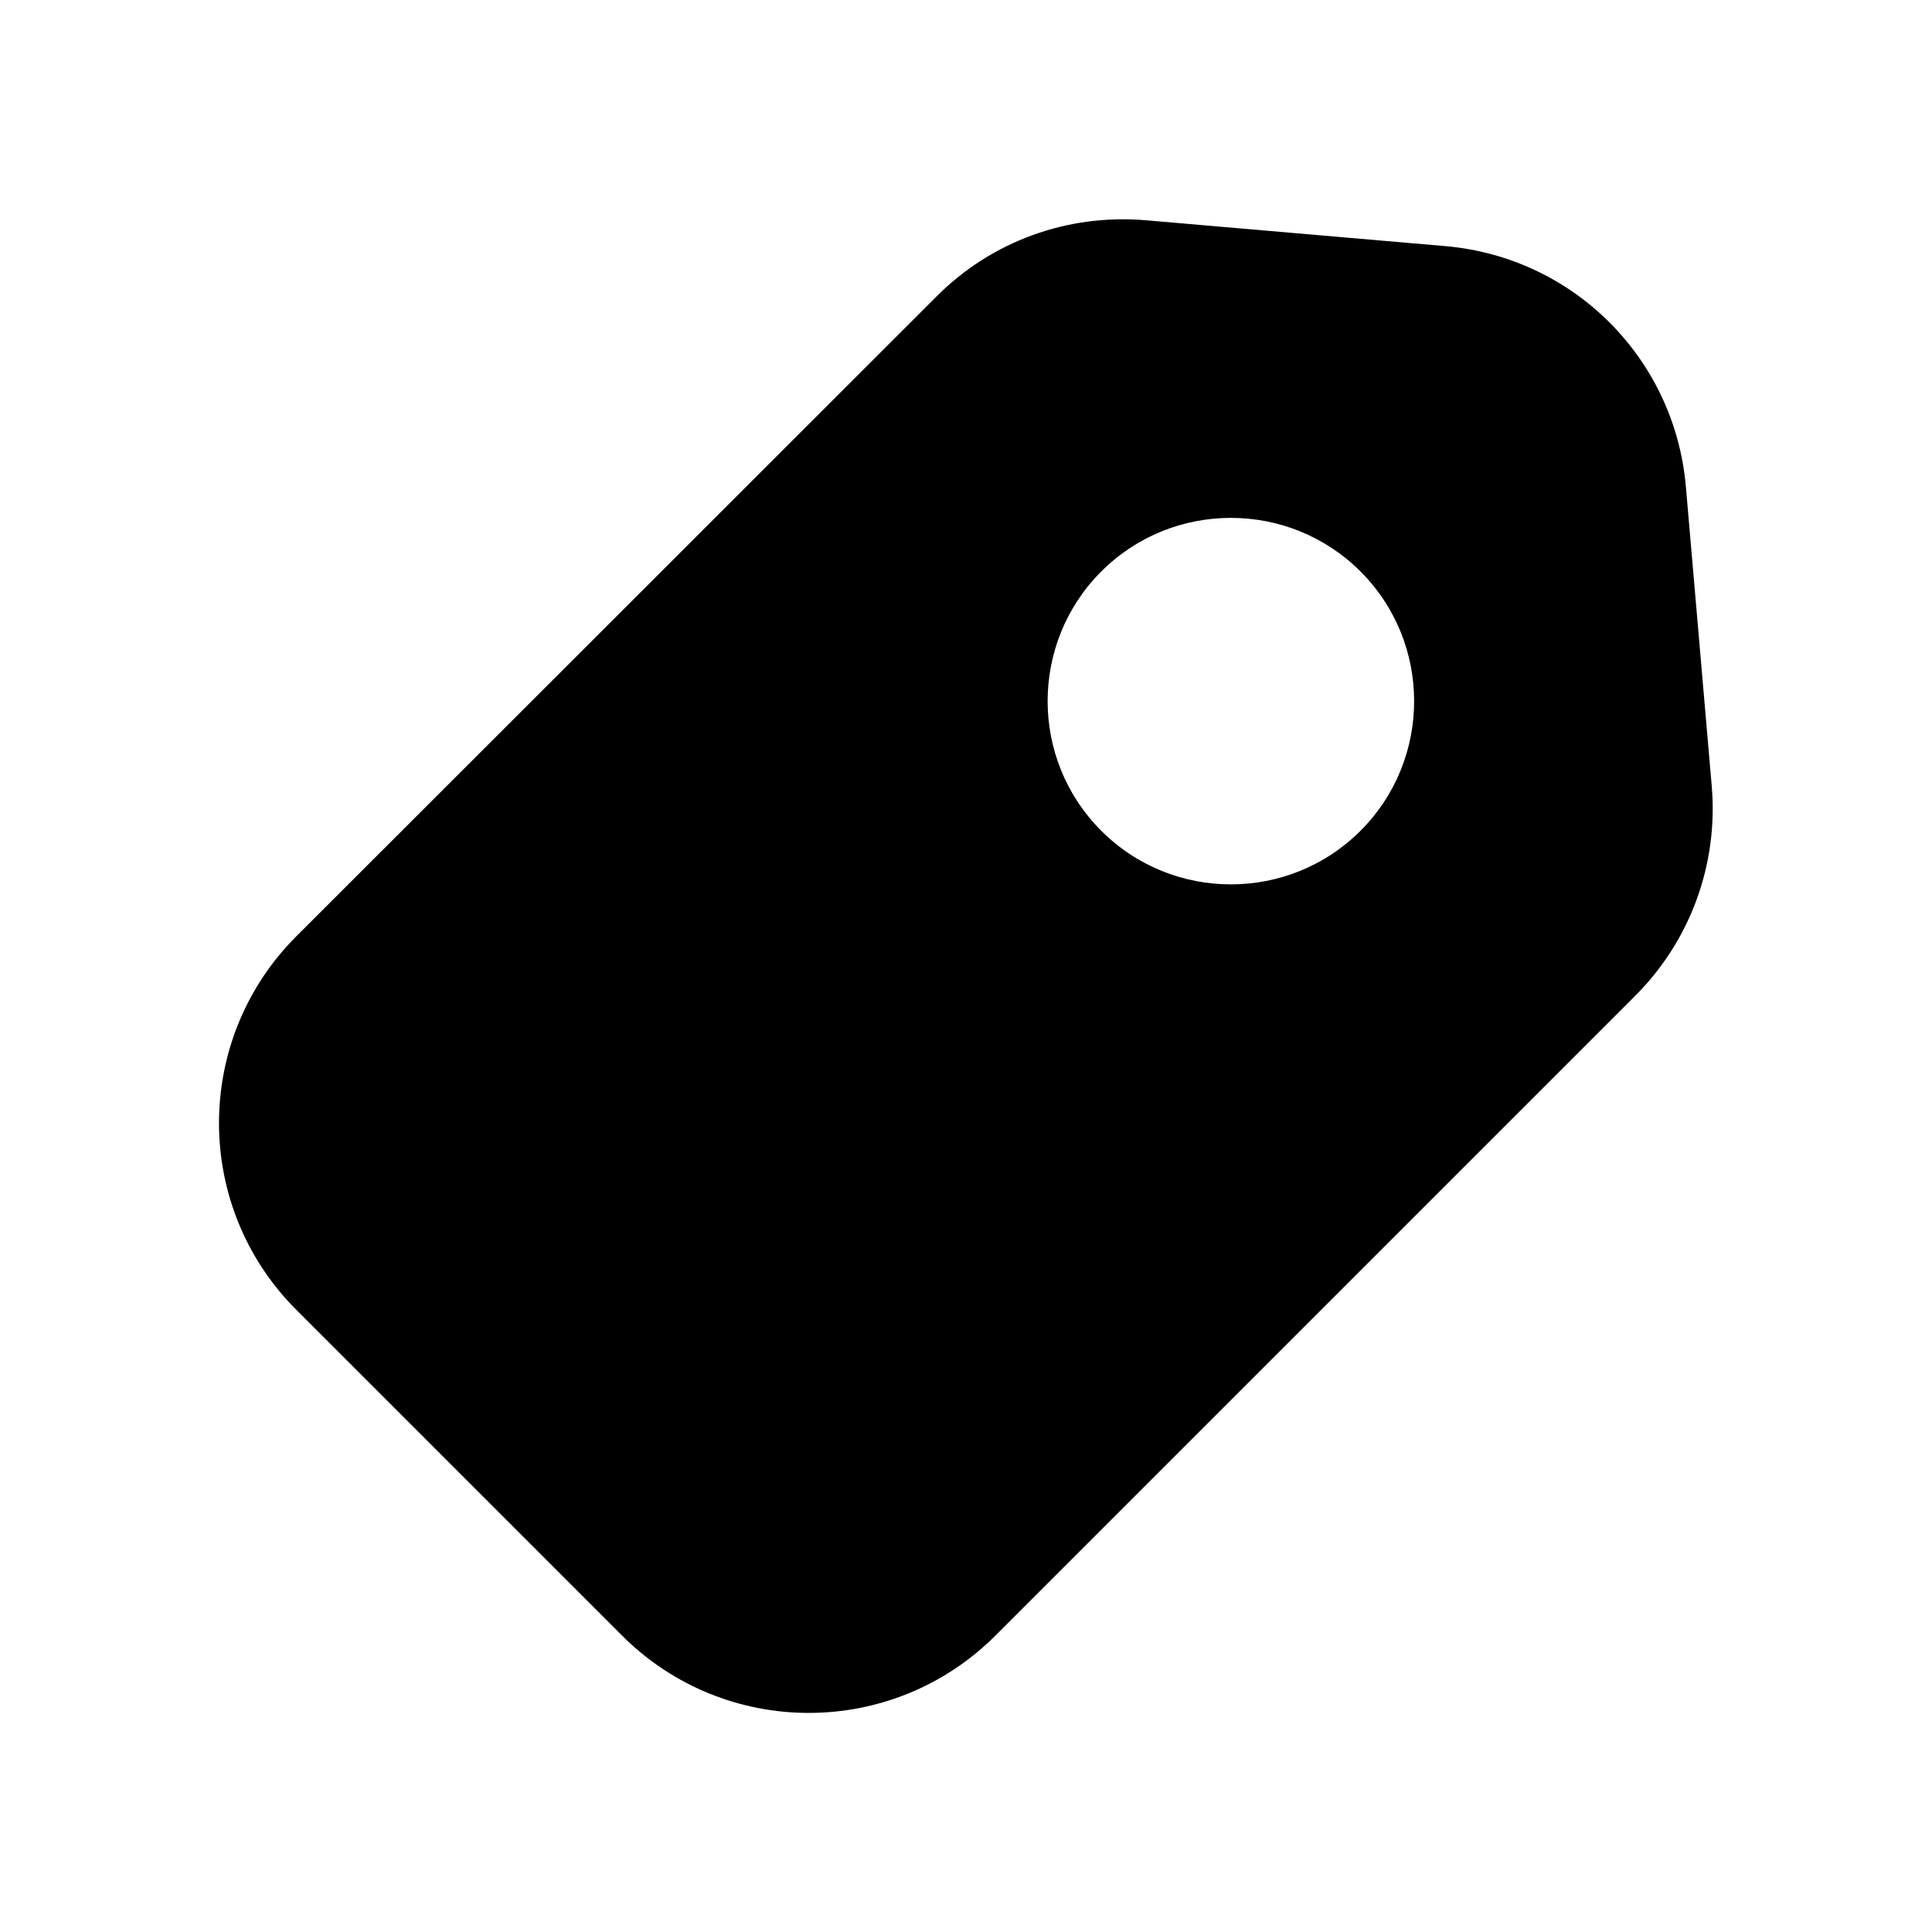 <?xml version="1.0" encoding="utf-8"?>
<!-- Generator: Adobe Illustrator 26.3.1, SVG Export Plug-In . SVG Version: 6.00 Build 0)  -->
<svg version="1.1" id="Layer_1" xmlns="http://www.w3.org/2000/svg" xmlns:xlink="http://www.w3.org/1999/xlink" x="0px" y="0px"
	 viewBox="0 0 500 500" style="enable-background:new 0 0 500 500;" xml:space="preserve">
<path d="M436.3,125.9c-2.9-33.1-29-59.3-62.2-62.2l-77.6-6.7c-20.2-1.7-39.9,5.4-54.2,19.8L76.7,242.3C50,269,50,312.3,76.7,339
	l84.3,84.3c13.3,13.3,30.8,20,48.3,20c17.5,0,35-6.7,48.3-20l165.6-165.6c14.3-14.3,21.5-34.1,19.8-54.2L436.3,125.9z M352.1,215
	c-18.5,18.5-48.6,18.5-67.1,0c-18.5-18.5-18.5-48.6,0-67.1c18.5-18.5,48.6-18.5,67.1,0C370.6,166.4,370.6,196.5,352.1,215z"/>
</svg>
